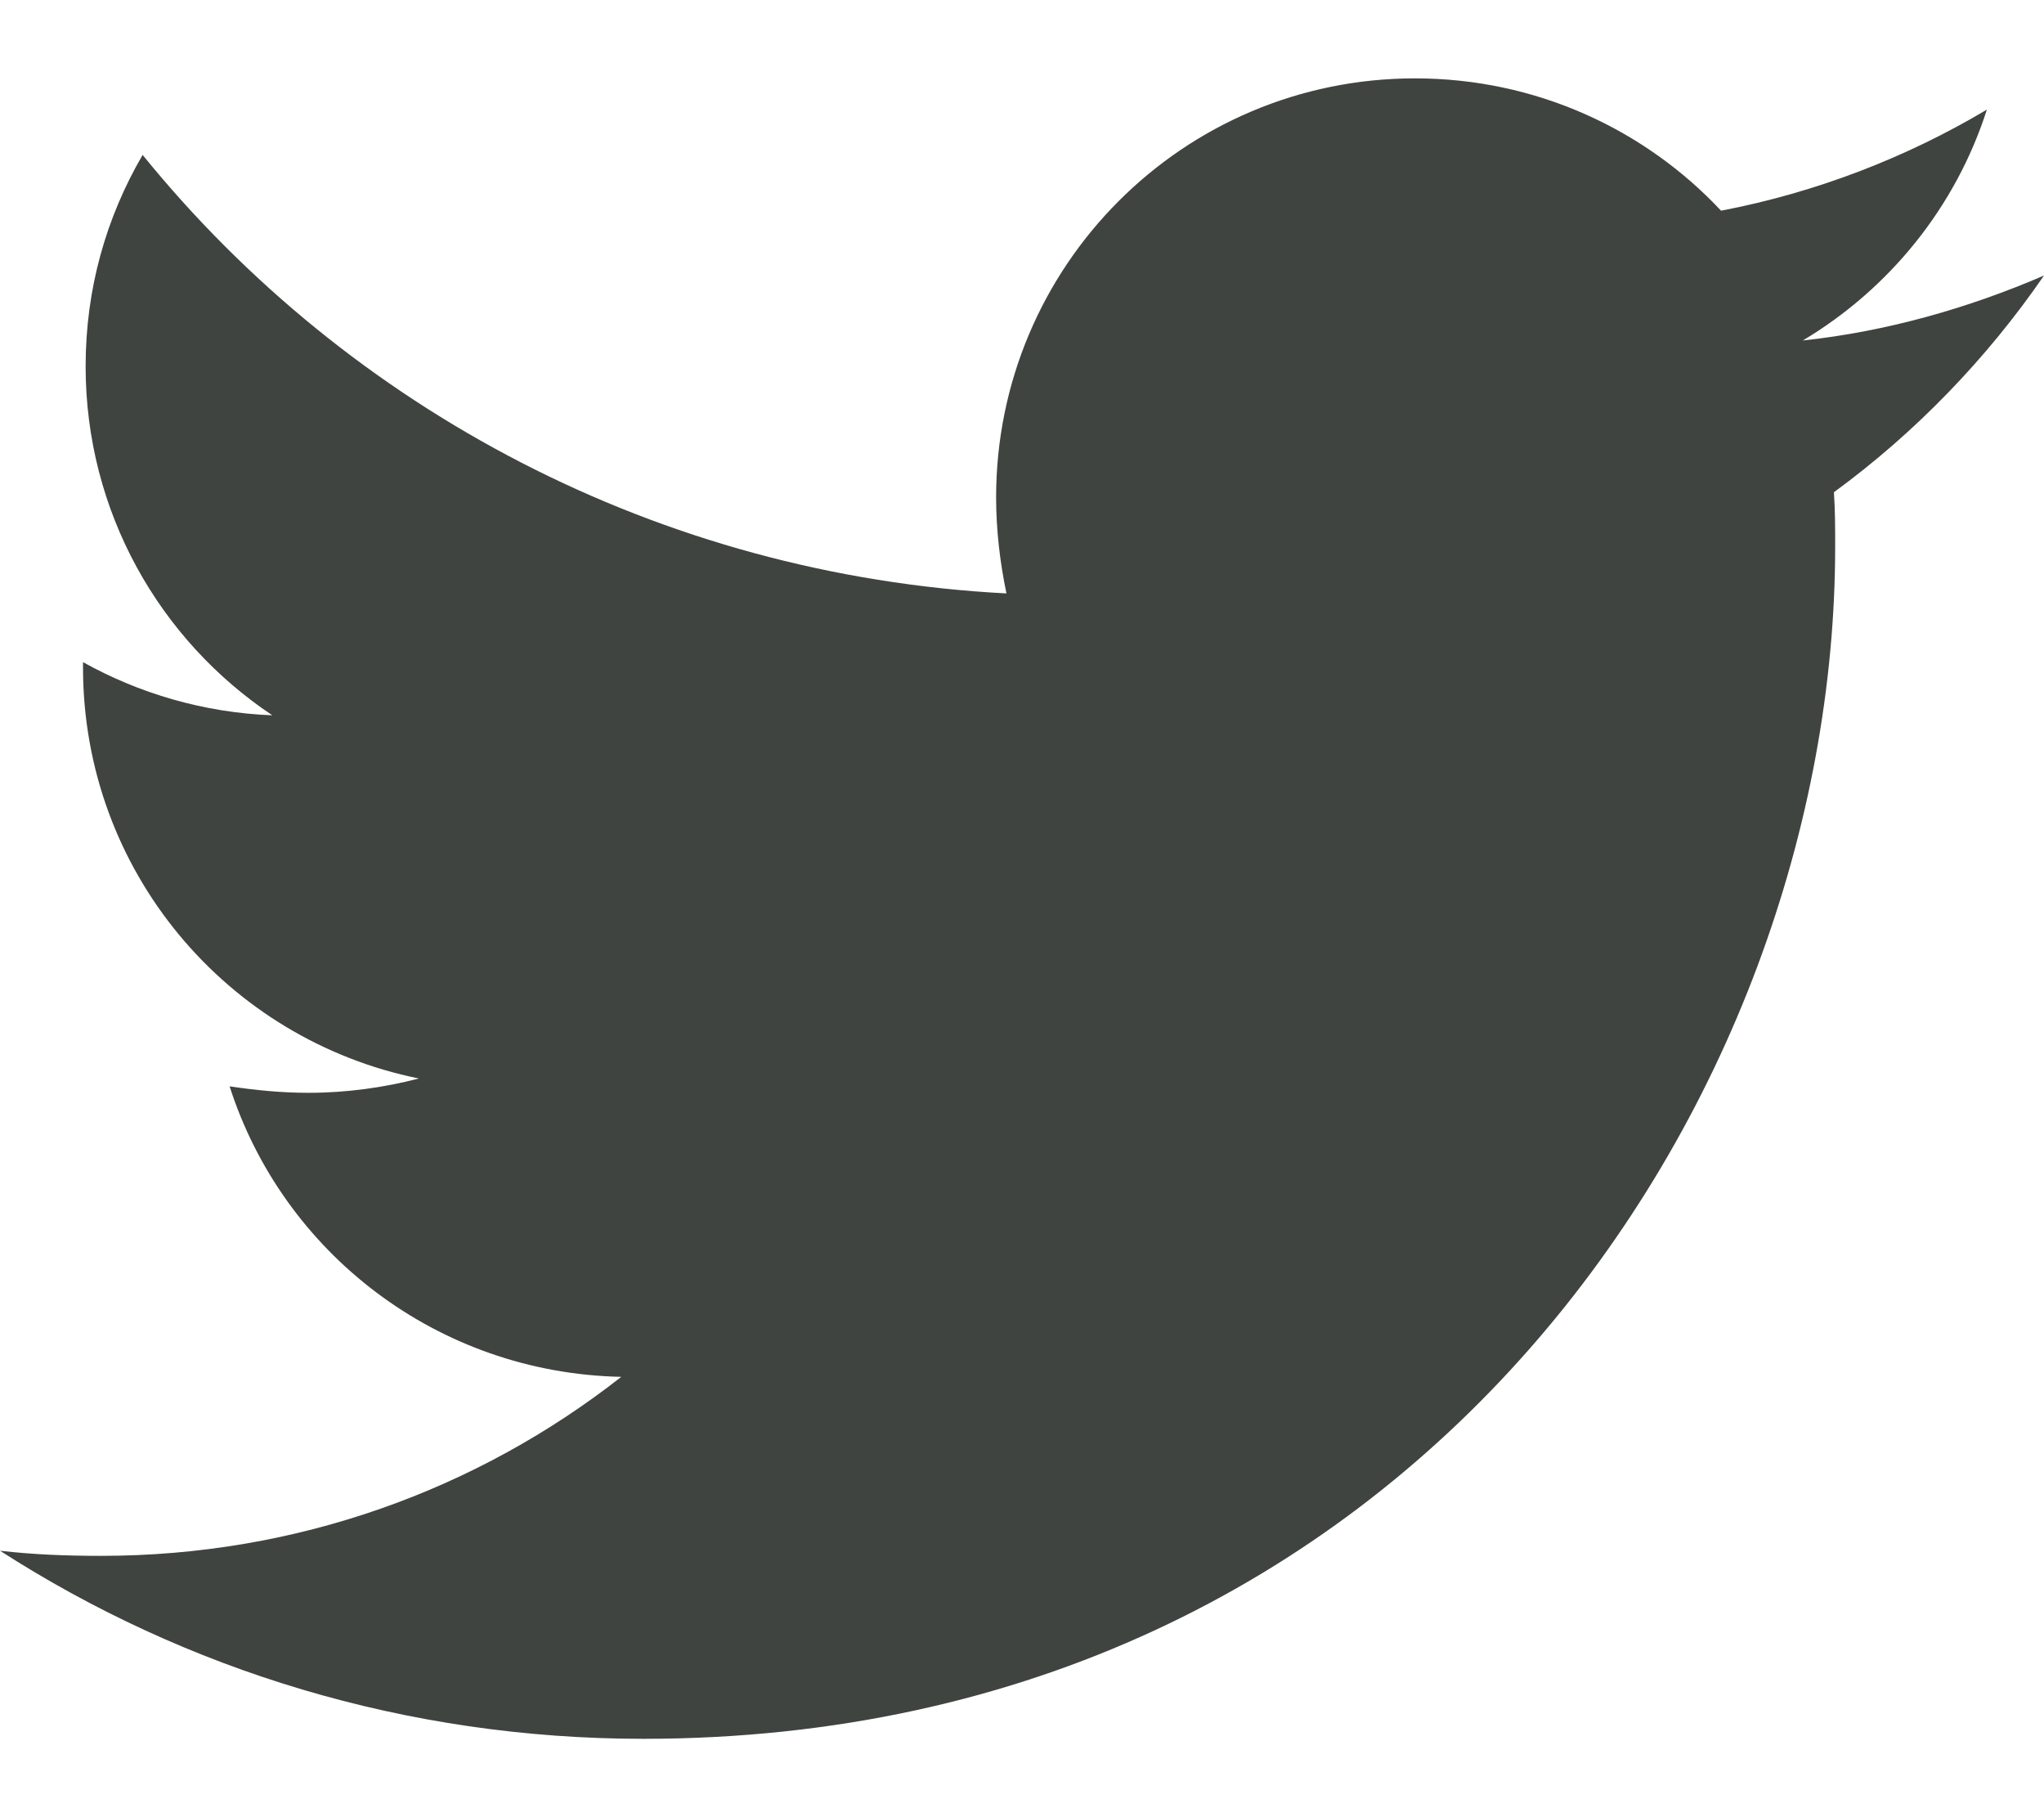 <svg width="18" height="16" viewBox="0 0 18 16" fill="none" xmlns="http://www.w3.org/2000/svg">
<path d="M16.15 4.334C16.161 4.494 16.161 4.654 16.161 4.814C16.161 9.69 12.449 15.31 5.665 15.31C3.575 15.31 1.633 14.704 0 13.654C0.297 13.688 0.582 13.699 0.891 13.699C2.615 13.699 4.203 13.117 5.471 12.123C3.849 12.089 2.49 11.027 2.022 9.565C2.25 9.599 2.478 9.622 2.718 9.622C3.049 9.622 3.381 9.576 3.689 9.496C1.999 9.154 0.731 7.669 0.731 5.876V5.83C1.222 6.104 1.793 6.275 2.398 6.298C1.405 5.636 0.754 4.505 0.754 3.226C0.754 2.541 0.936 1.913 1.256 1.364C3.072 3.603 5.802 5.065 8.863 5.225C8.806 4.951 8.772 4.665 8.772 4.38C8.772 2.346 10.416 0.69 12.461 0.69C13.523 0.69 14.482 1.136 15.156 1.855C15.99 1.696 16.789 1.387 17.497 0.965C17.223 1.821 16.641 2.541 15.876 2.998C16.618 2.918 17.337 2.712 18 2.426C17.497 3.157 16.869 3.808 16.15 4.334Z" fill="#404440"/>
</svg>
